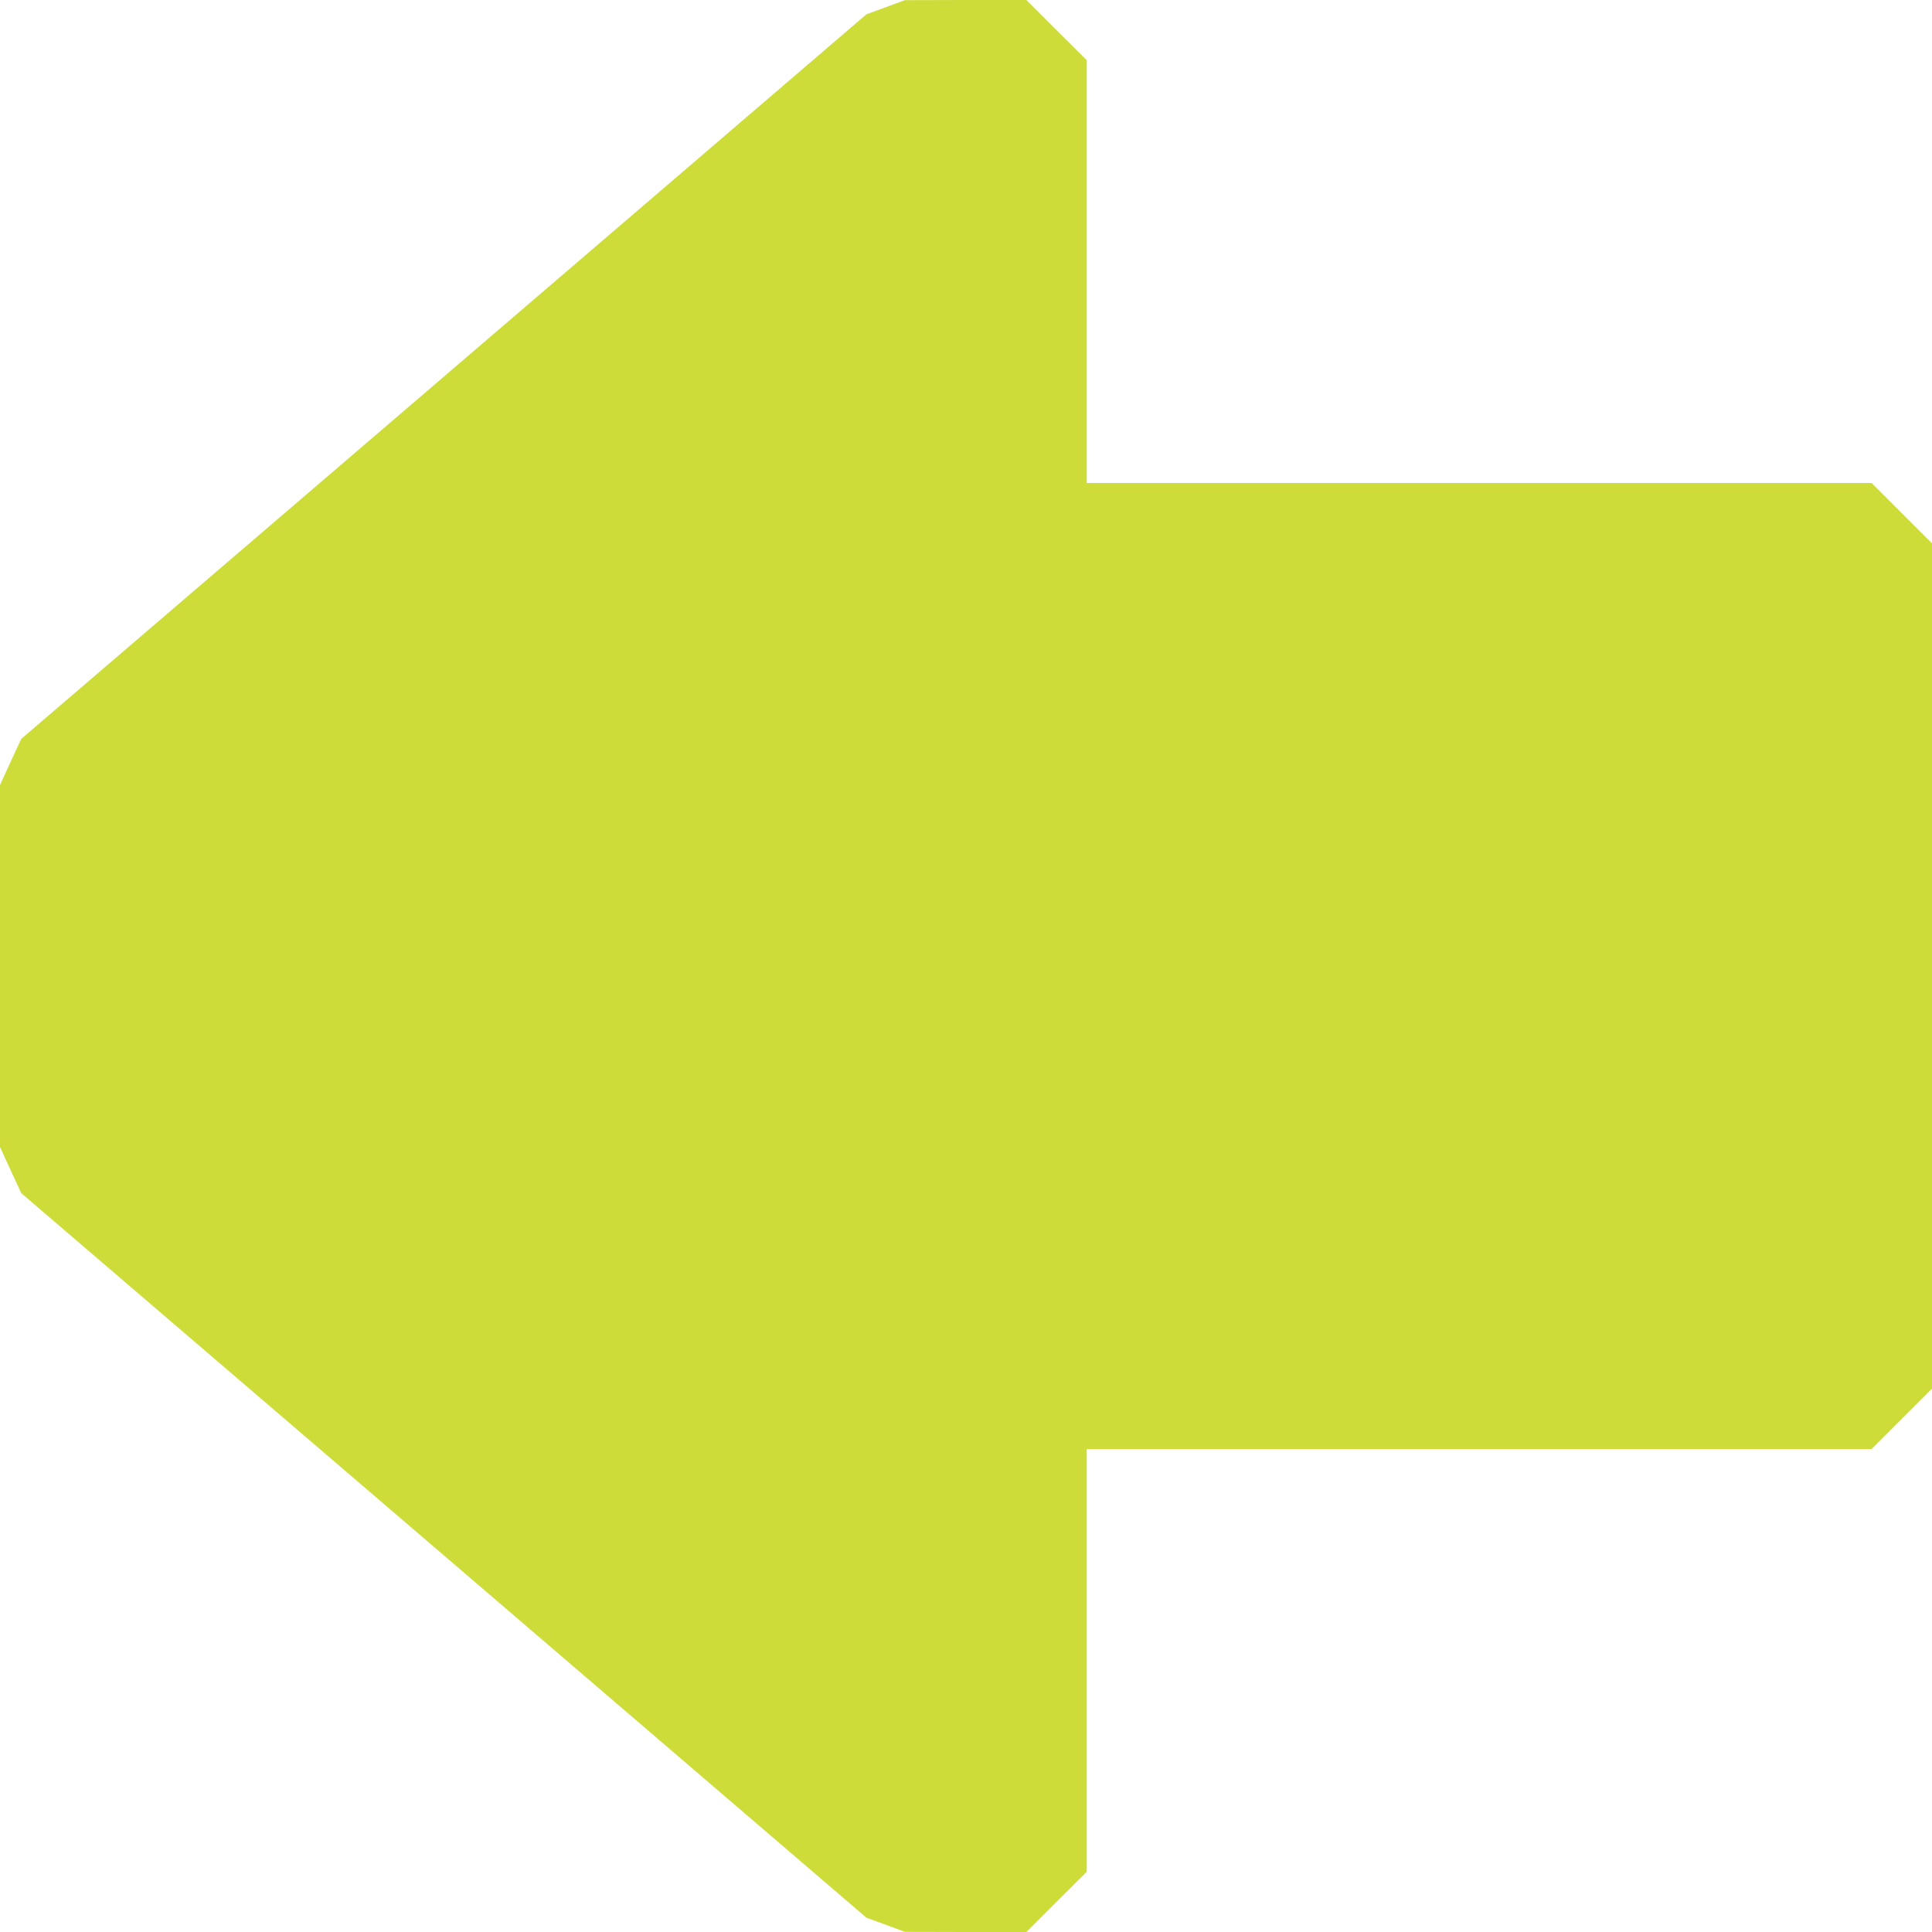 <?xml version="1.0" standalone="no"?>
<!DOCTYPE svg PUBLIC "-//W3C//DTD SVG 20010904//EN"
 "http://www.w3.org/TR/2001/REC-SVG-20010904/DTD/svg10.dtd">
<svg version="1.0" xmlns="http://www.w3.org/2000/svg"
 width="1280pt" height="1280pt" viewBox="0 0 1280 1280"
 preserveAspectRatio="xMidYMid meet">
<g transform="translate(0,1280) scale(0.1,-0.1)"
fill="#cddc39" stroke="none">
<path d="M5868 12752 l-128 -47 -2799 -2400 -2800 -2400 -71 -153 -70 -153 0
-1199 0 -1199 70 -153 71 -153 2800 -2400 2799 -2400 128 -47 127 -47 402 -1
403 0 200 200 200 199 0 1401 0 1400 2600 0 2600 0 200 200 200 200 0 2800 0
2800 -200 200 -200 200 -2600 0 -2600 0 0 1400 0 1401 -200 199 -200 200 -403
0 -402 -1 -127 -47z"/>
</g>
</svg>
